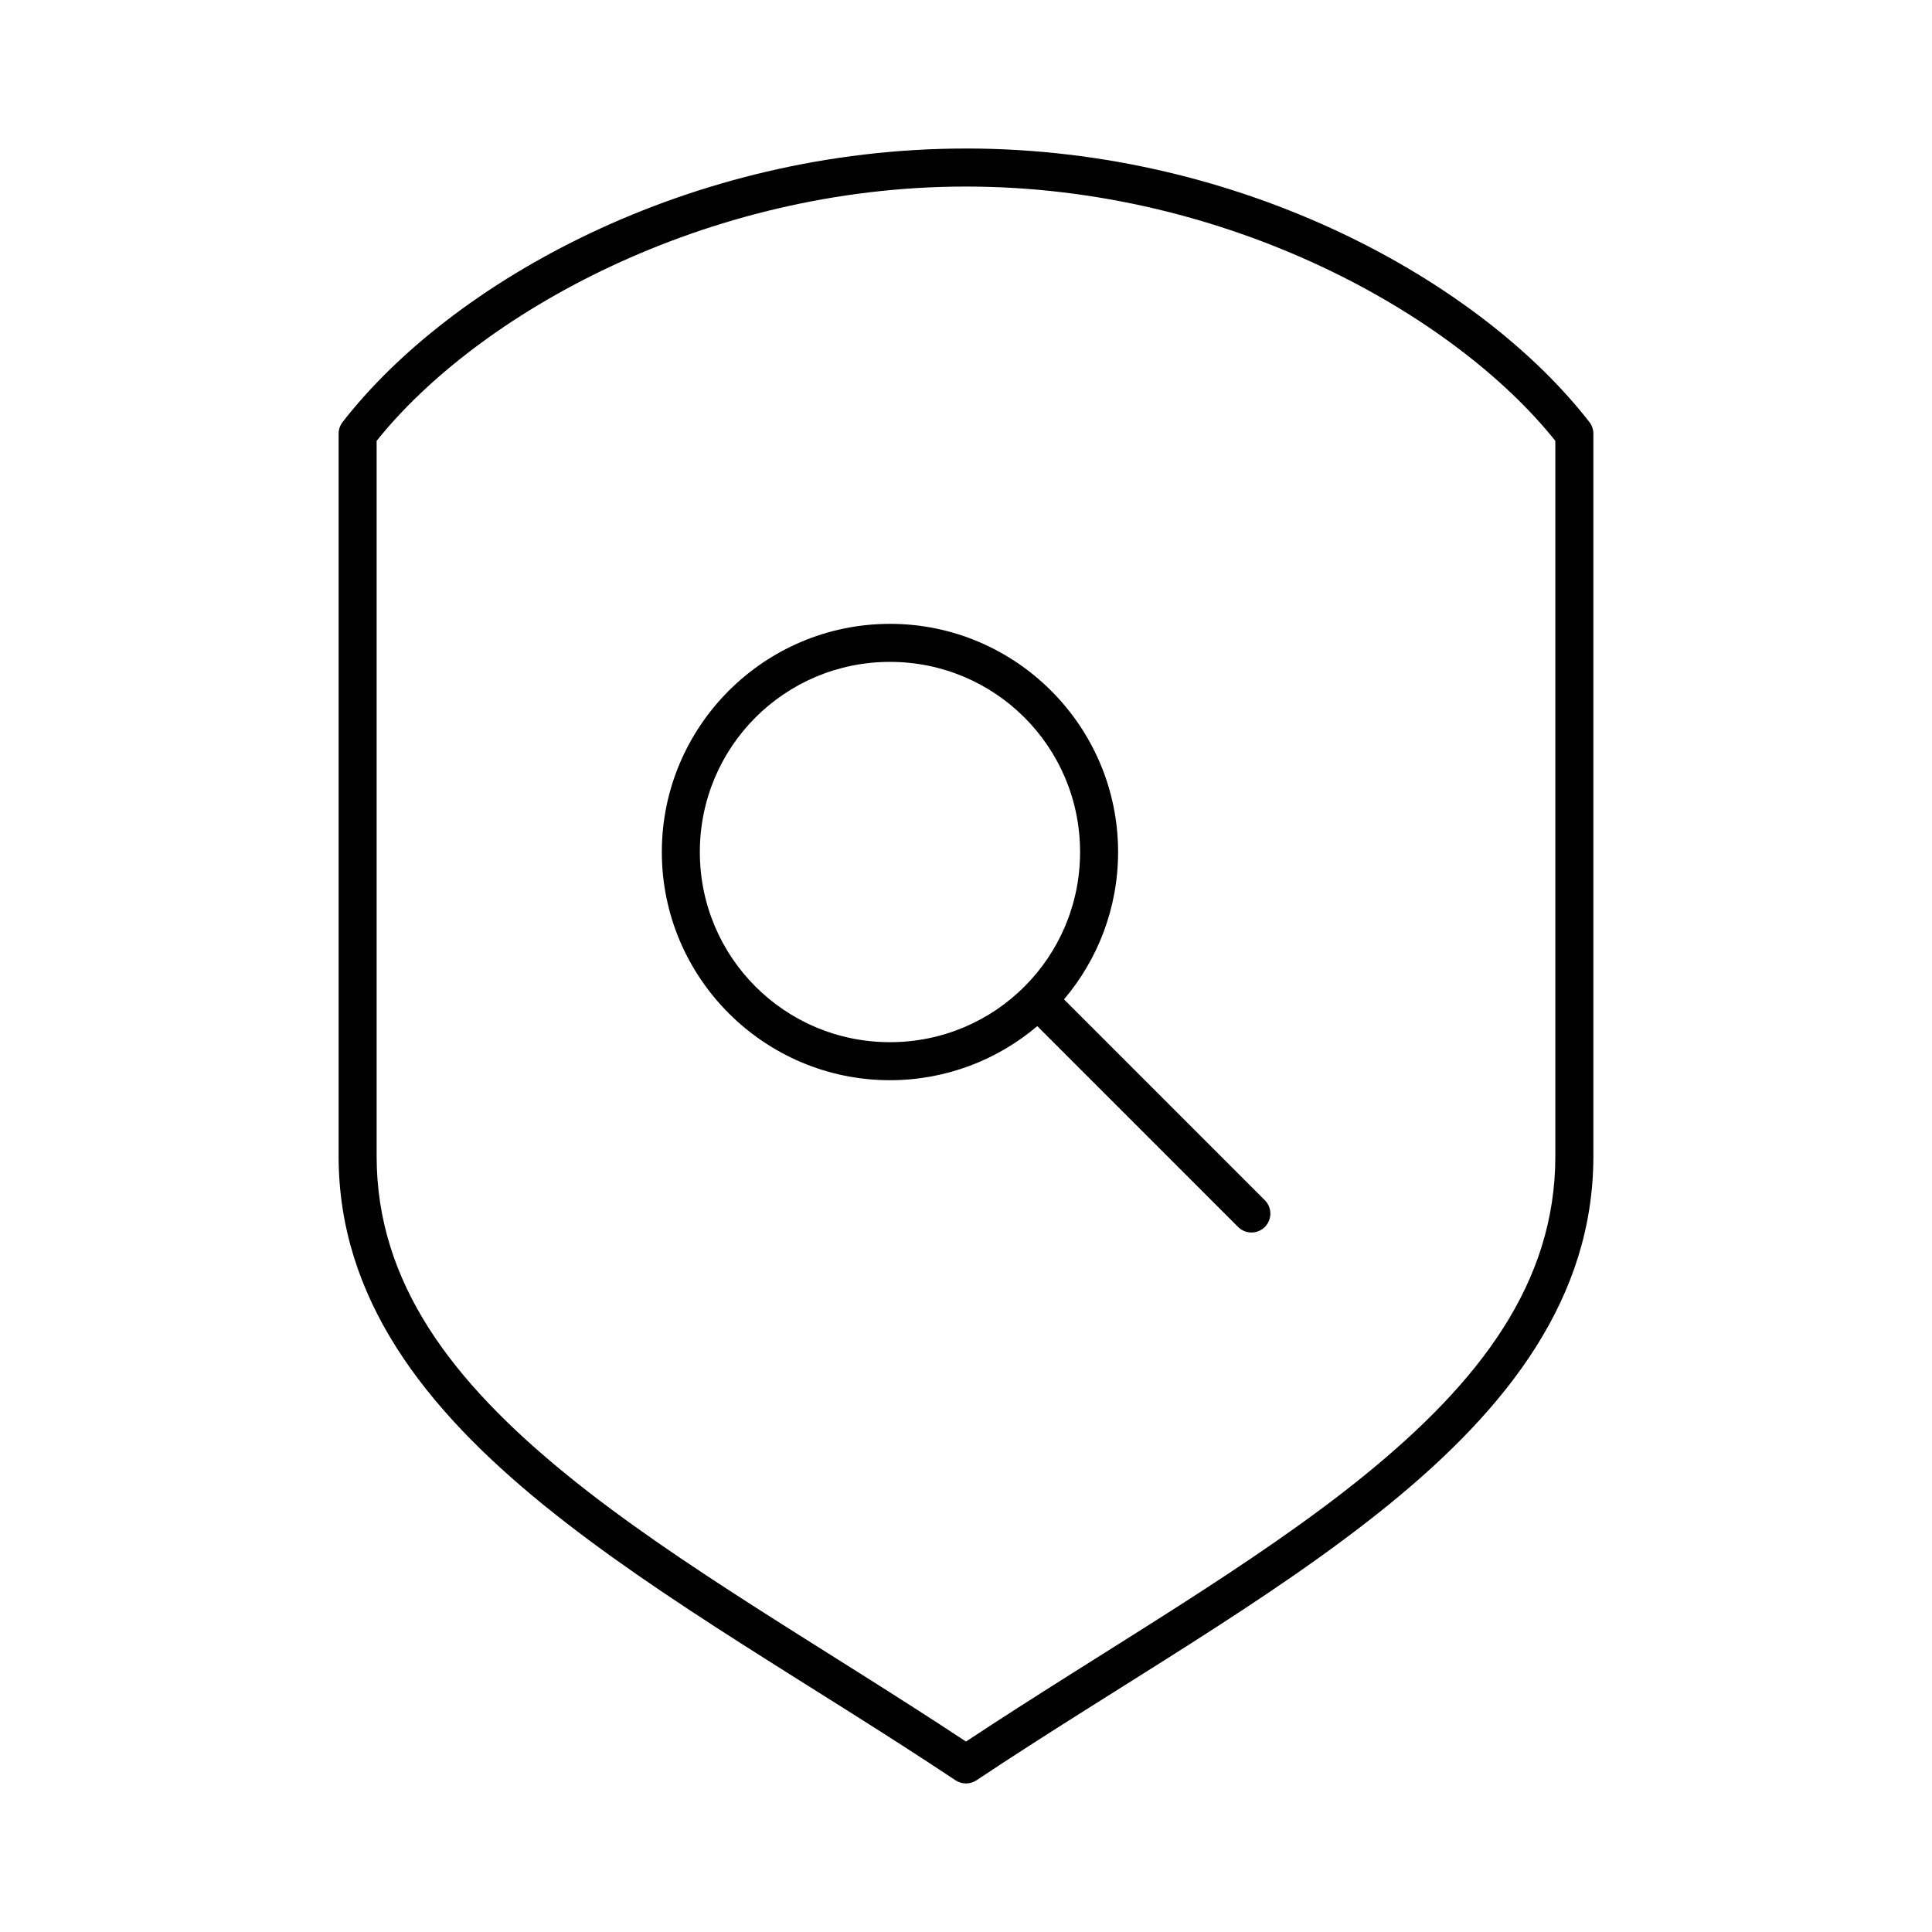 <?xml version="1.0" encoding="UTF-8"?>
<!-- The Best Svg Icon site in the world: iconSvg.co, Visit us! https://iconsvg.co -->
<svg fill="#000000" width="800px" height="800px" version="1.1" viewBox="144 144 512 512" xmlns="http://www.w3.org/2000/svg">
 <path d="m400 183.36c-73.59 0-136.48 35.508-165.16 72.434-0.715 0.895-1.102 2.004-1.102 3.148v191.48c0 37.637 22.777 66.734 54.16 92.277 31.379 25.539 71.703 48.016 109.27 73.066l-0.004-0.004c1.711 1.164 3.957 1.164 5.668 0 37.562-25.051 77.883-47.523 109.27-73.066 31.379-25.539 54.156-54.641 54.156-92.273v-191.48c0.004-1.145-0.387-2.258-1.102-3.148-28.676-36.93-91.562-72.438-165.15-72.438zm0 10.078c69.535 0 129.56 34.043 156.18 67.395v189.59c0 33.594-20.047 59.711-50.383 84.402-29.574 24.07-68.645 46.125-105.8 70.703-37.156-24.574-76.227-46.633-105.8-70.703-30.336-24.691-50.383-50.809-50.383-84.402v-189.59c26.625-33.352 86.645-67.395 156.18-67.395zm-20.152 115.89c-33.32 0-60.457 27.141-60.457 60.469 0 33.324 27.137 60.469 60.457 60.469 14.859 0 28.508-5.398 39.047-14.328l53.215 53.223c1.949 1.949 5.133 1.953 7.086 0 1.949-1.953 1.949-5.137 0-7.086l-53.219-53.23c8.93-10.539 14.328-24.188 14.328-39.051 0-33.324-27.137-60.469-60.457-60.469zm0 10.078c27.875 0 50.383 22.508 50.383 50.391 0 27.883-22.504 50.391-50.383 50.391-27.875 0-50.383-22.508-50.383-50.391 0-27.883 22.504-50.391 50.383-50.391z"/>
</svg>